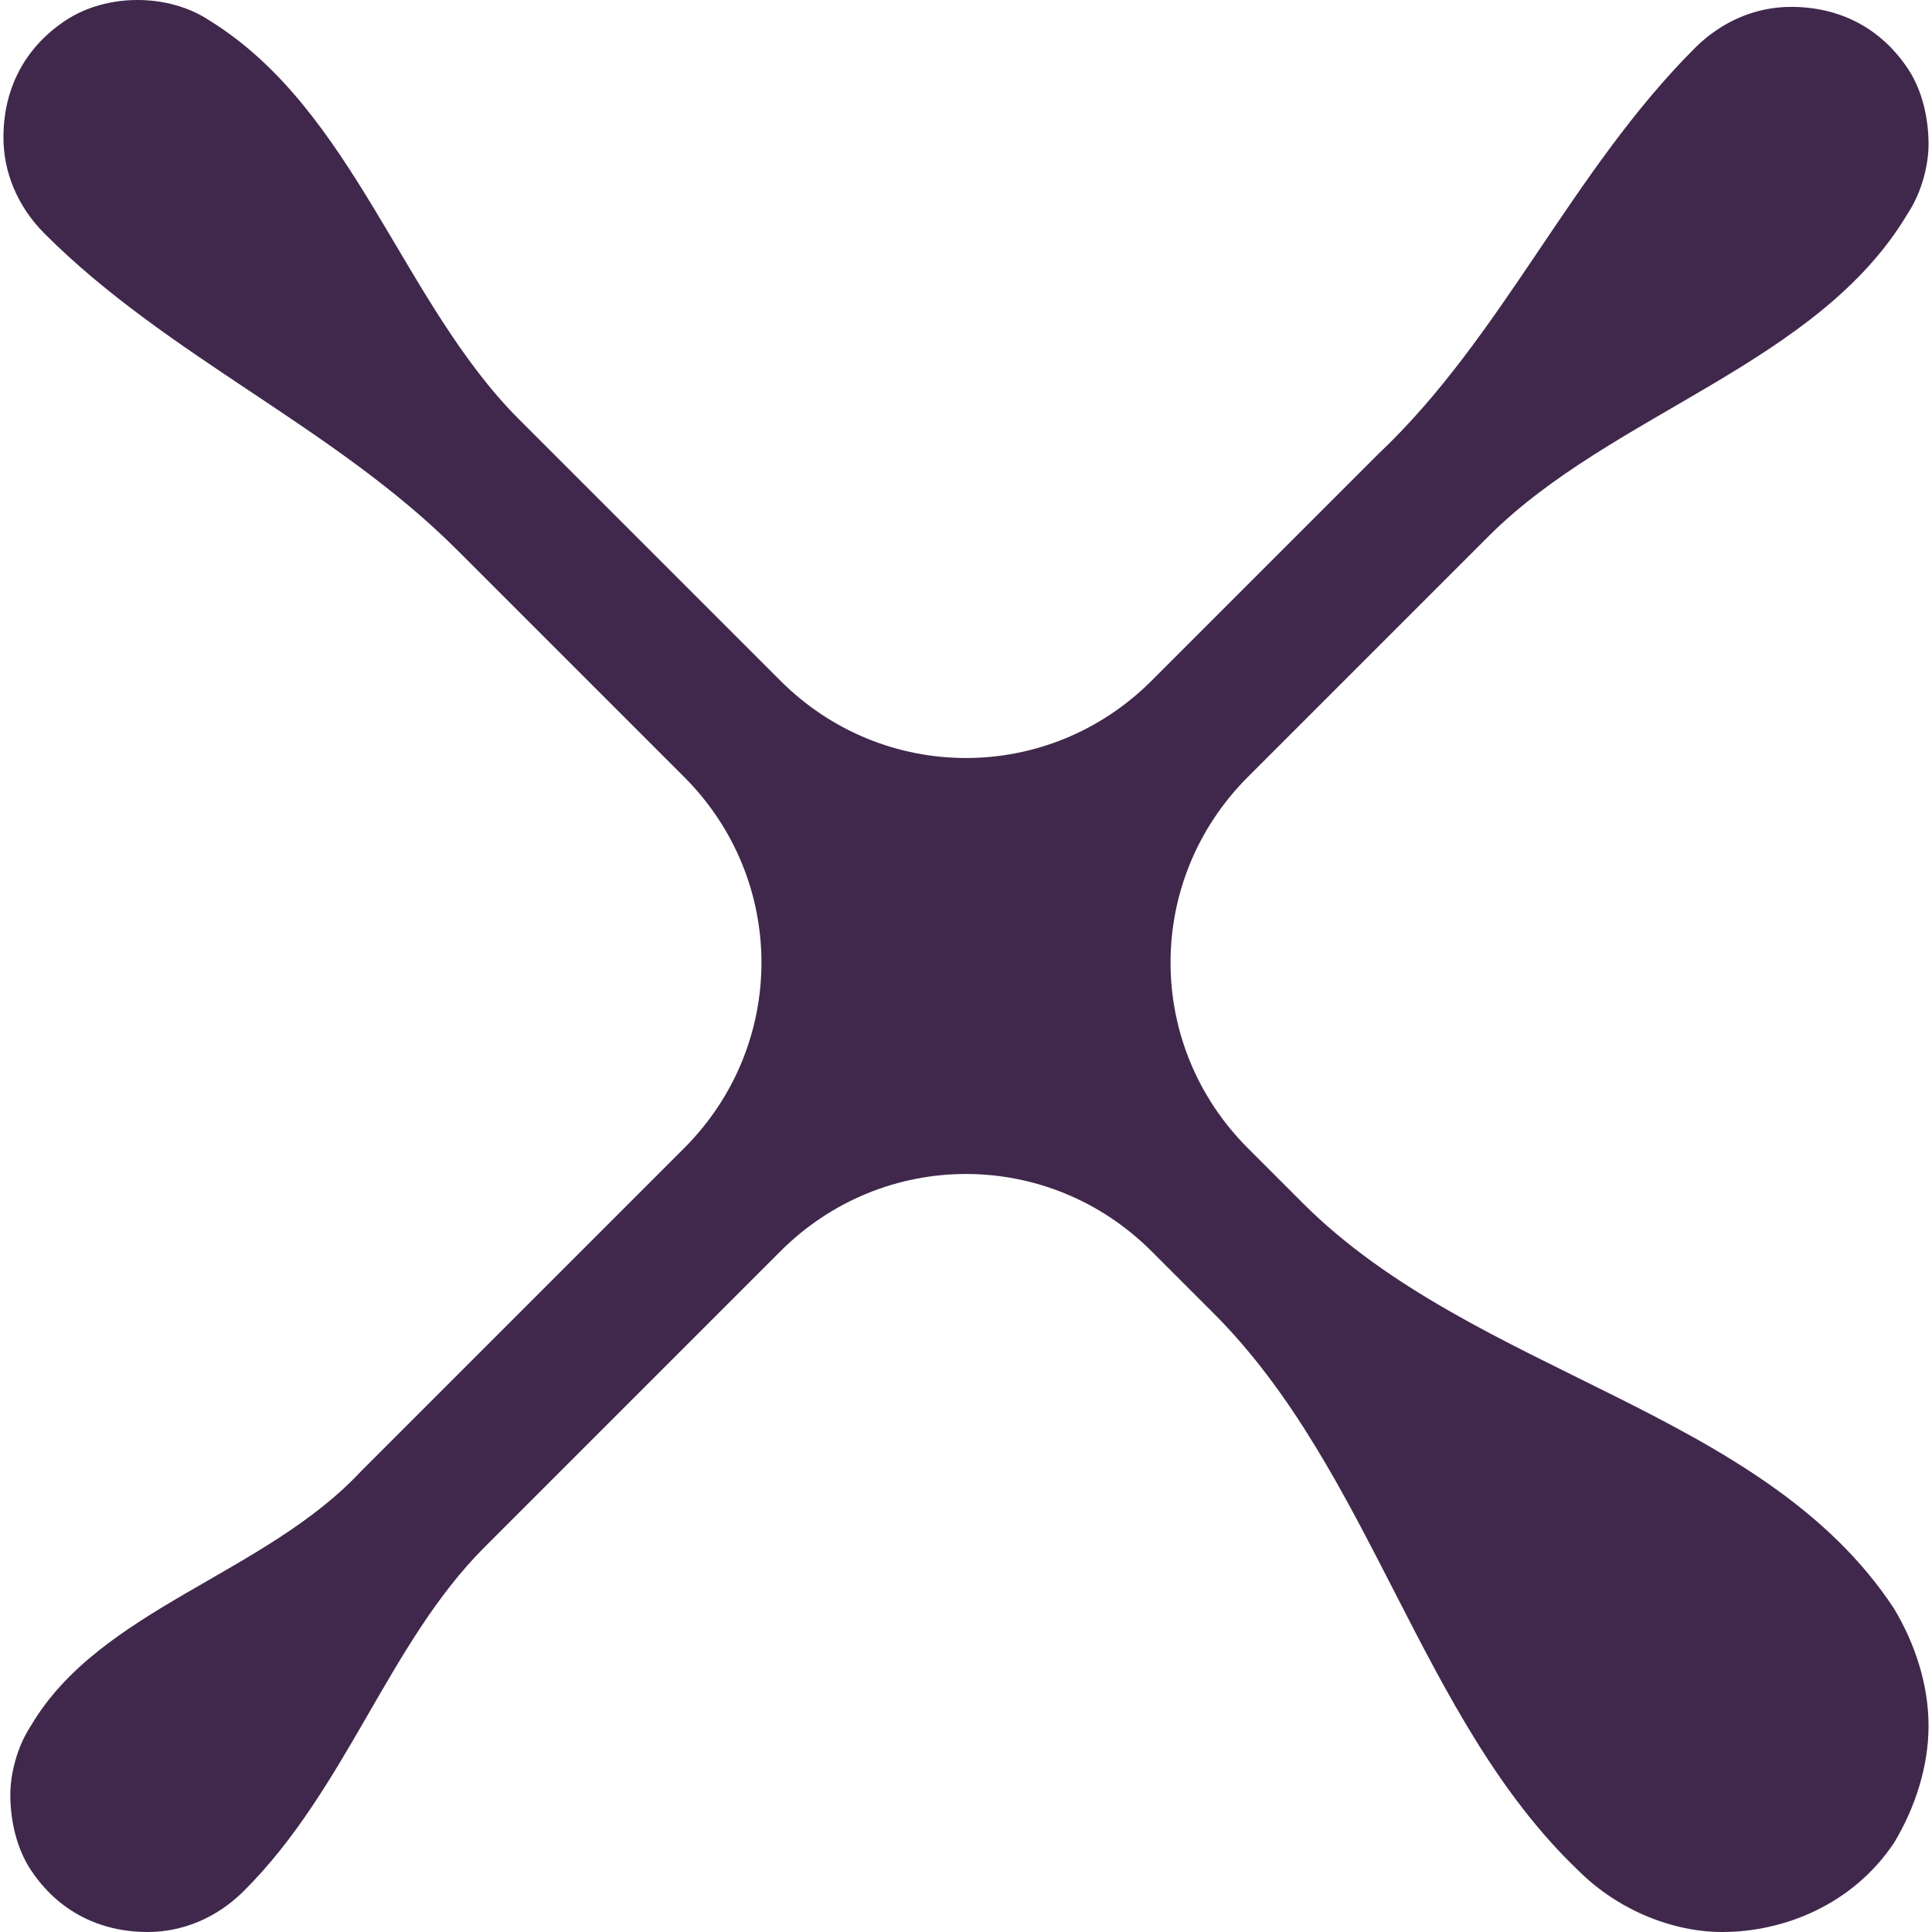 <?xml version='1.0' encoding='iso-8859-1'?>
<svg version="1.1" xmlns="http://www.w3.org/2000/svg" viewBox="0 0 28.1 28.1" xmlns:xlink="http://www.w3.org/1999/xlink" enable-background="new 0 0 28.1 28.1">
  <path fill="#40284c" d="m.45,25.1c-0.2,0.3-0.3,0.7-0.3,1 0,0.4 0.1,0.8 0.3,1.1 0.4,0.6 1,0.9 1.7,0.9 0.5,0 1-0.2 1.4-0.6 1.5-1.5 2.1-3.6 3.5-5l4.3-4.3c1.5-1.5 3.9-1.5 5.4,0l.9,.9c2.3,2.3 3,5.9 5.3,8.1 0.6,0.6 1.4,0.9 2.1,0.9 0.9,0 1.9-0.4 2.5-1.3 0.3-0.5 0.5-1.1 0.5-1.7 0-0.6-0.2-1.2-0.5-1.7-1.9-2.9-6.1-3.4-8.6-5.9l-.8-.8c-1.5-1.5-1.5-3.9 0-5.4l3.5-3.5c1.8-1.8 4.8-2.5 6.1-4.7 0.2-0.3 0.3-0.7 0.3-1 0-0.4-0.1-0.8-0.3-1.1-0.4-0.6-1-0.9-1.7-0.9-0.5,0-1,0.2-1.4,0.6-1.8,1.8-2.8,4.2-4.6,5.9l-3.3,3.3c-1.5,1.5-3.9,1.5-5.4,0l-3.8-3.8c-1.7-1.7-2.4-4.5-4.5-5.8-0.6-0.4-1.5-0.4-2.1,0s-0.9,1-0.9,1.7c0,0.5 0.2,1 0.6,1.4 1.8,1.8 4.2,2.8 6,4.6l3.3,3.3c1.5,1.5 1.5,3.9 0,5.4l-4.7,4.7c-1.4,1.5-3.8,2-4.8,3.7z"/>
</svg>
